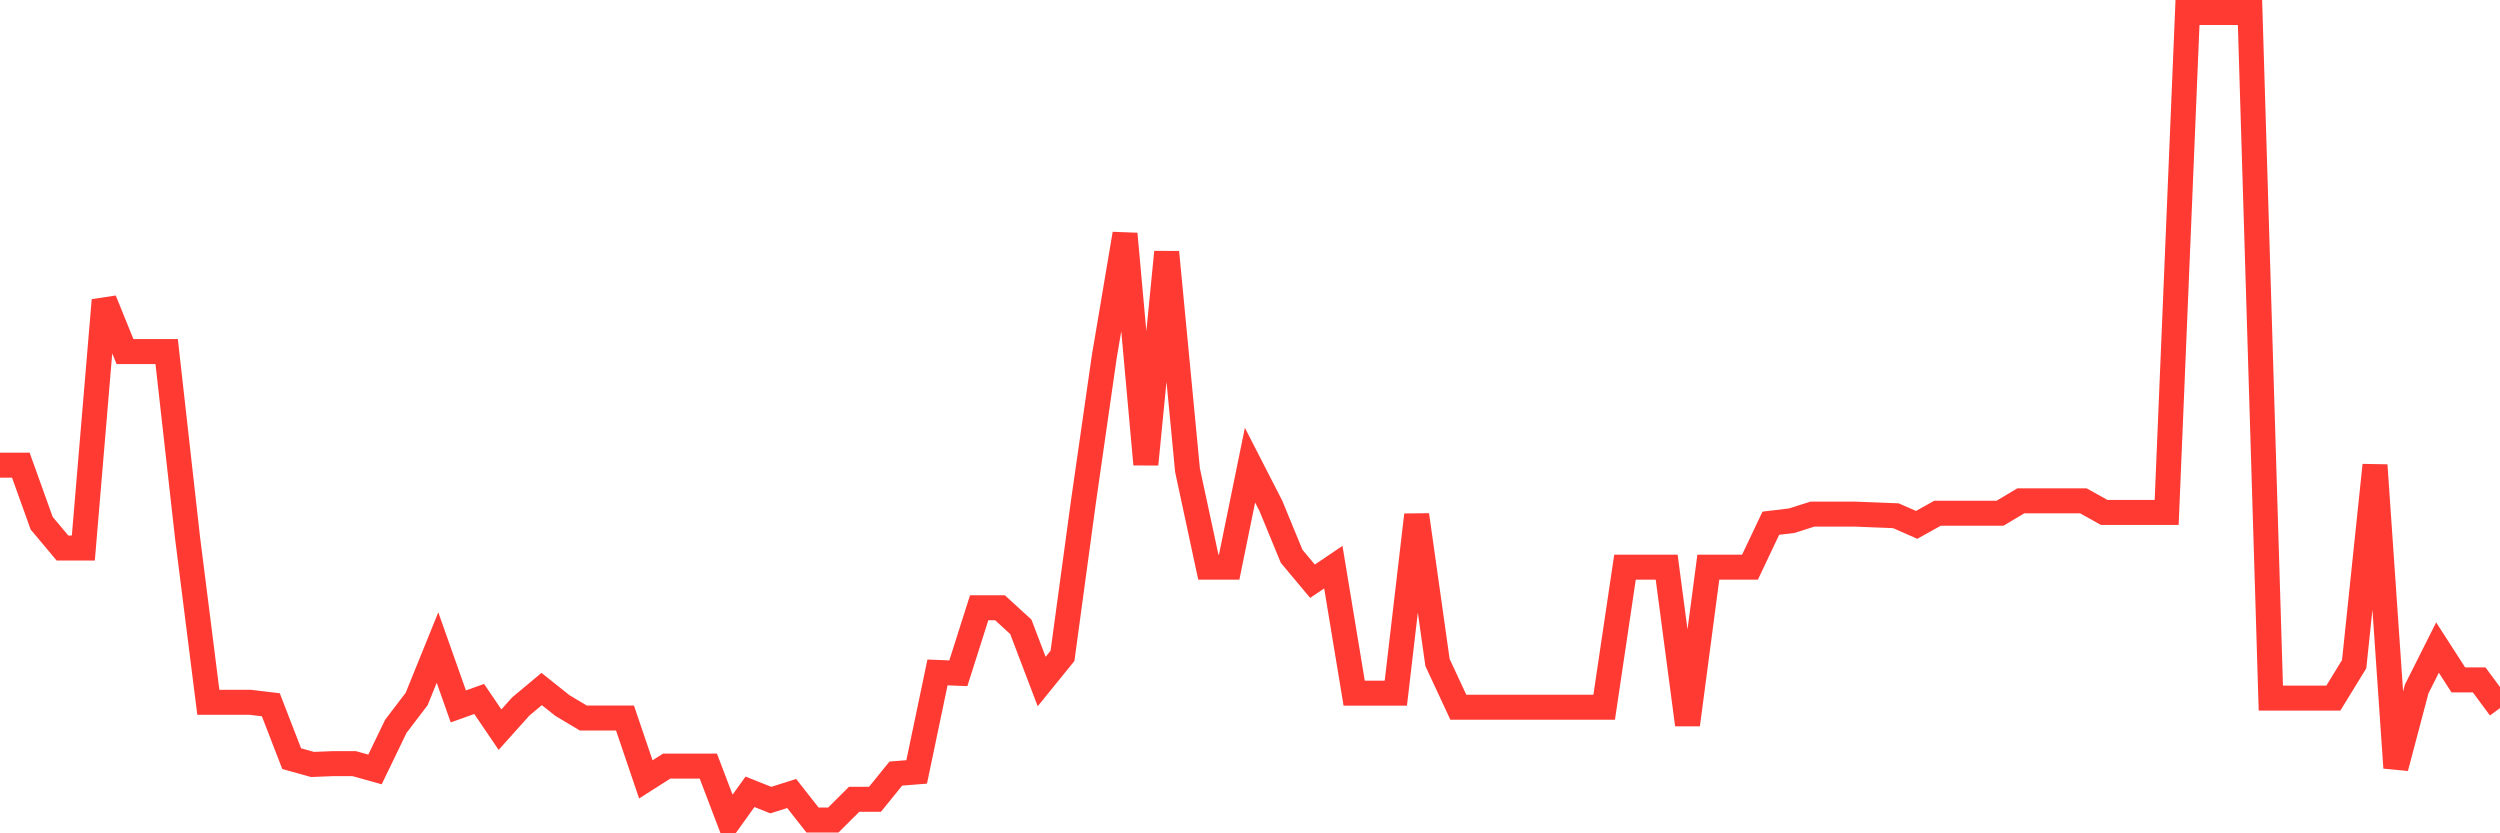 <svg
  xmlns="http://www.w3.org/2000/svg"
  xmlns:xlink="http://www.w3.org/1999/xlink"
  width="120"
  height="40"
  viewBox="0 0 120 40"
  preserveAspectRatio="none"
>
  <polyline
    points="0,22.328 1,22.328 2,25.114 3,26.307 4,26.307 5,14.409 6,16.876 7,16.876 8,16.876 9,25.79 10,33.709 11,33.709 12,33.709 13,33.829 14,36.415 15,36.694 16,36.654 17,36.654 18,36.933 19,34.863 20,33.55 21,31.083 22,33.908 23,33.55 24,35.023 25,33.908 26,33.073 27,33.869 28,34.465 29,34.465 30,34.465 31,37.41 32,36.774 33,36.774 34,36.774 35,39.4 36,38.007 37,38.405 38,38.087 39,39.36 40,39.36 41,38.365 42,38.365 43,37.132 44,37.052 45,32.277 46,32.317 47,29.173 48,29.173 49,30.088 50,32.714 51,31.481 52,24.119 53,17.155 54,11.225 55,22.288 56,12.101 57,22.567 58,27.223 59,27.223 60,22.328 61,24.278 62,26.705 63,27.899 64,27.223 65,33.272 66,33.272 67,33.272 68,24.716 69,31.799 70,33.948 71,33.948 72,33.948 73,33.948 74,33.948 75,33.948 76,33.948 77,33.948 78,27.223 79,27.223 80,27.223 81,34.784 82,27.223 83,27.223 84,27.223 85,25.114 86,24.994 87,24.676 88,24.676 89,24.676 90,24.716 91,24.755 92,25.193 93,24.636 94,24.636 95,24.636 96,24.636 97,24.039 98,24.039 99,24.039 100,24.039 101,24.596 102,24.596 103,24.596 104,24.596 105,0.6 106,0.6 107,0.6 108,0.6 109,33.51 110,33.51 111,33.51 112,33.51 113,31.879 114,22.328 115,36.853 116,33.073 117,31.083 118,32.635 119,32.635 120,33.988"
    fill="none"
    stroke="#ff3a33"
    stroke-width="1.2"
  >
  </polyline>
</svg>
